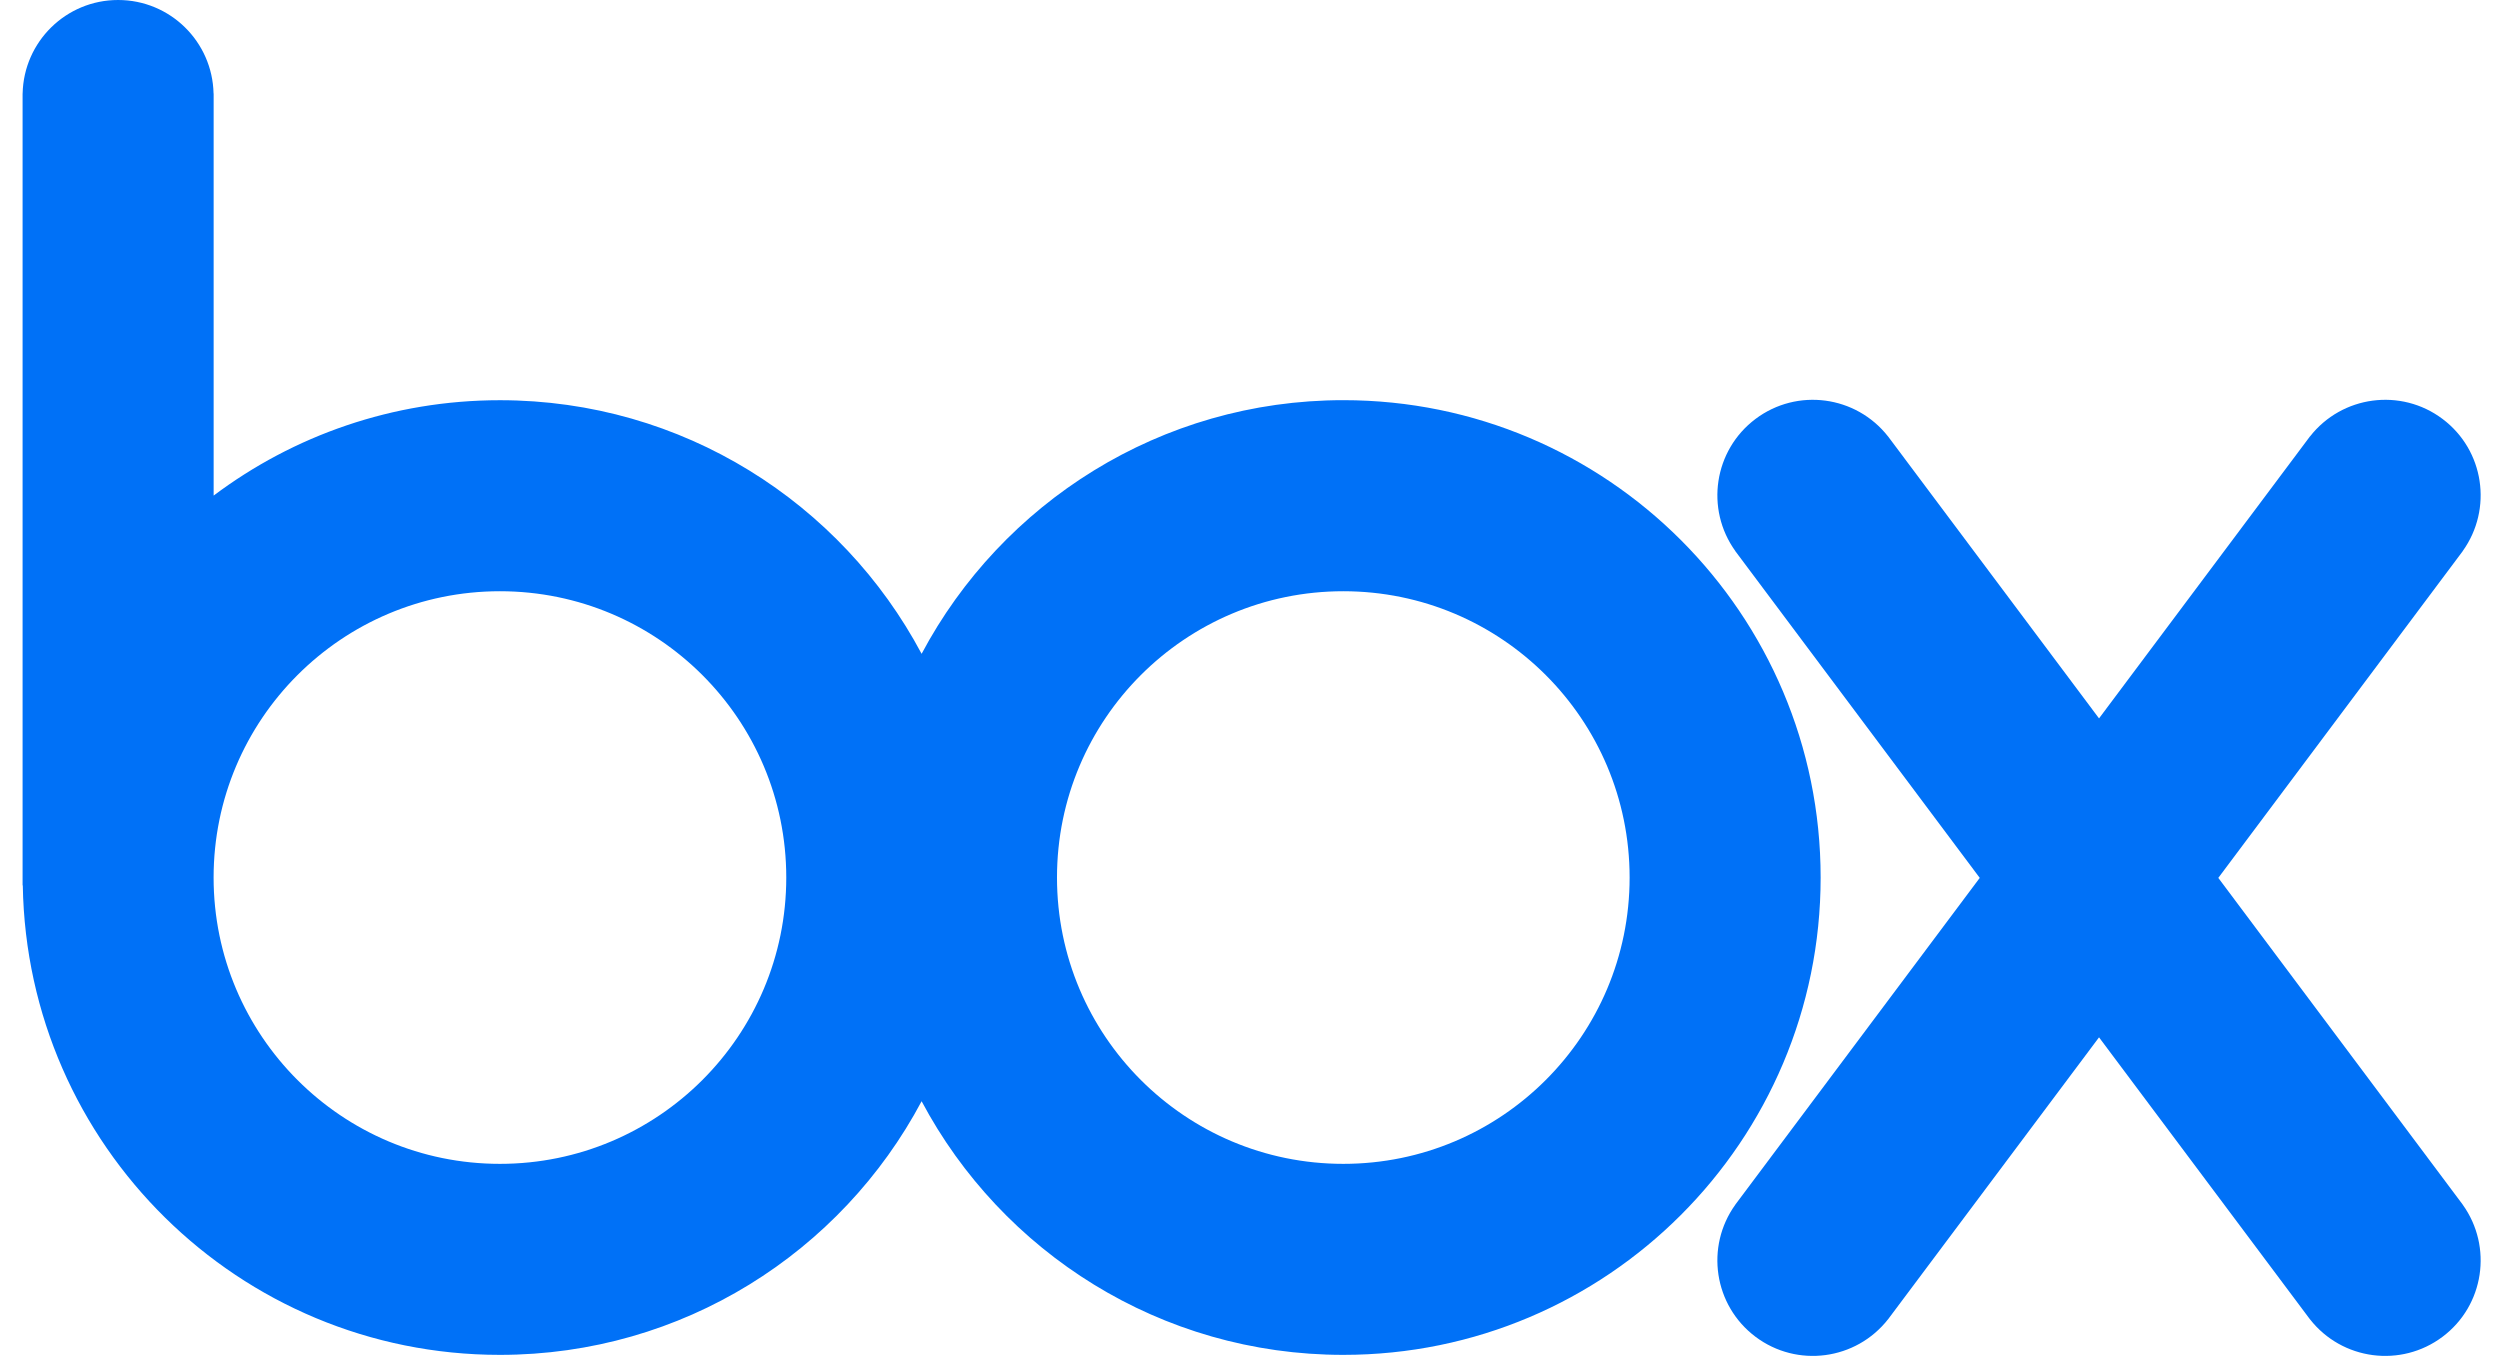 <svg xmlns="http://www.w3.org/2000/svg" fill="none" viewBox="0 0 59 32" height="32" width="59">
<g clip-path="url(#clip0_513_33613)">
<path fill="#0071F7" d="M31.702 9.444C27.388 9.444 23.643 11.87 21.75 15.43C19.857 11.87 16.112 9.445 11.799 9.445C9.263 9.445 6.924 10.282 5.042 11.696V2.207H5.04C5.014 0.984 4.016 0 2.787 0C1.558 0 0.56 0.984 0.534 2.207H0.533V20.896H0.538C0.638 27.031 5.639 31.975 11.798 31.975C16.112 31.975 19.857 29.55 21.75 25.989C23.643 29.55 27.388 31.975 31.702 31.975C37.923 31.975 42.967 26.931 42.967 20.71C42.967 14.488 37.923 9.444 31.702 9.444ZM11.798 27.467C8.066 27.467 5.041 24.442 5.041 20.71C5.041 16.978 8.067 13.953 11.798 13.953C15.53 13.953 18.556 16.978 18.556 20.71C18.556 24.442 15.53 27.467 11.798 27.467ZM31.702 27.467C27.97 27.467 24.945 24.442 24.945 20.71C24.945 16.977 27.97 13.953 31.702 13.953C35.434 13.953 38.459 16.977 38.459 20.71C38.459 24.442 35.434 27.467 31.702 27.467Z"></path>
<path fill="#0071F7" d="M58.121 28.43L52.352 20.718L58.121 13.006L58.12 13.005C58.833 12.011 58.627 10.625 57.644 9.887C56.661 9.149 55.272 9.336 54.517 10.299L54.516 10.298L49.537 16.954L44.557 10.298L44.557 10.299C43.801 9.336 42.413 9.149 41.43 9.887C40.447 10.626 40.24 12.012 40.954 13.005L40.953 13.006L46.722 20.718L40.953 28.43L40.954 28.43C40.24 29.424 40.447 30.809 41.43 31.548C42.413 32.286 43.801 32.099 44.557 31.136L44.557 31.137L49.537 24.481L54.516 31.137L54.517 31.137C55.272 32.099 56.661 32.286 57.644 31.548C58.627 30.81 58.833 29.424 58.12 28.43L58.121 28.43Z"></path>
</g>
<defs>
<clipPath id="clip0_513_33613">
<rect transform="translate(0.533)" fill="white" height="32" width="58.011"></rect>
</clipPath>
</defs>
</svg>

